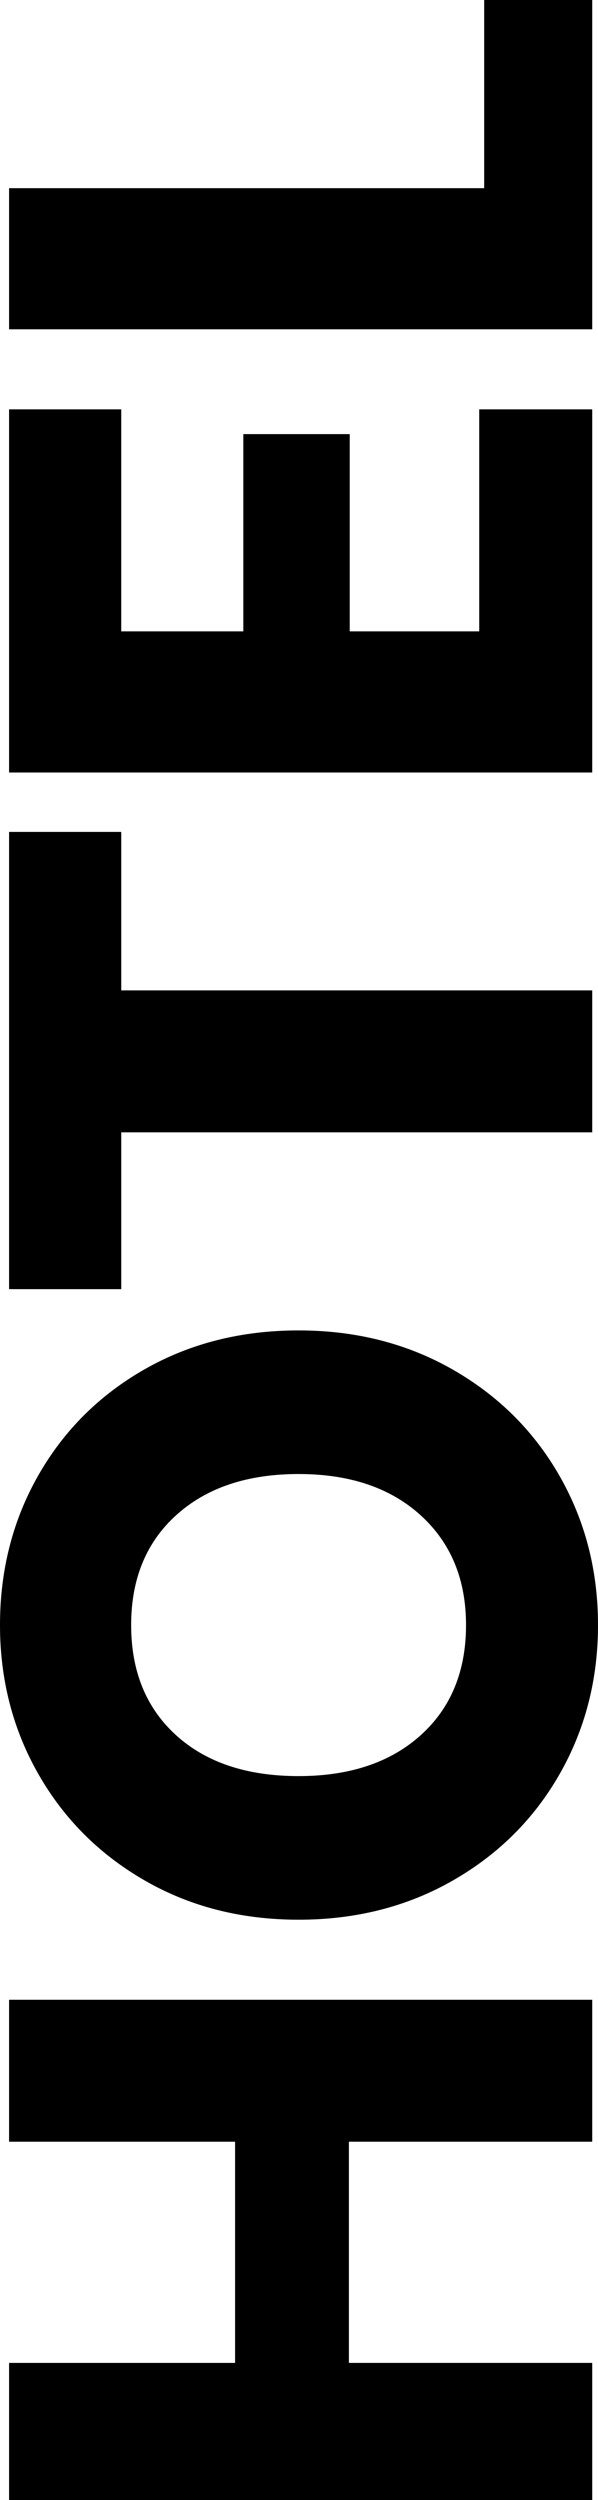 <?xml version="1.0" encoding="utf-8"?>
<!-- Generator: Adobe Illustrator 16.0.0, SVG Export Plug-In . SVG Version: 6.00 Build 0)  -->
<!DOCTYPE svg PUBLIC "-//W3C//DTD SVG 1.1//EN" "http://www.w3.org/Graphics/SVG/1.1/DTD/svg11.dtd">
<svg version="1.1" id="Ebene_1" xmlns="http://www.w3.org/2000/svg" xmlns:xlink="http://www.w3.org/1999/xlink" x="0px" y="0px"
	 width="181.975px" height="760.322px" viewBox="23.527 151.678 181.975 760.322"
	 enable-background="new 23.527 151.678 181.975 760.322" xml:space="preserve">
<g>
	<path d="M26.289,759.838h177.458v43.172h-74.045v67.268h74.045v42.922H26.289v-42.922h68.774V803.01H26.289V759.838z"/>
	<path d="M35.199,600.33c7.781-13.637,18.574-24.387,32.379-32.254c13.805-7.863,29.41-11.797,46.812-11.797
		c17.405,0,33.05,3.977,46.937,11.923c13.892,7.95,24.725,18.743,32.505,32.379c7.781,13.641,11.671,28.739,11.671,45.306
		s-3.89,31.669-11.671,45.306c-7.78,13.64-18.613,24.433-32.505,32.379c-13.887,7.95-29.531,11.923-46.937,11.923
		c-17.401,0-33.006-3.973-46.812-11.923c-13.805-7.946-24.598-18.739-32.379-32.379c-7.781-13.637-11.671-28.739-11.671-45.306
		C23.528,629.156,27.418,613.971,35.199,600.33z M77.116,679.395c9.122,8.283,21.547,12.426,37.273,12.426
		c15.562,0,27.947-4.143,37.147-12.426c9.205-8.282,13.806-19.451,13.806-33.508c0-13.887-4.601-25.014-13.806-33.383
		c-9.2-8.365-21.586-12.551-37.147-12.551c-15.562,0-27.943,4.143-37.148,12.426c-9.201,8.282-13.805,19.451-13.805,33.508
		S67.998,671.112,77.116,679.395z"/>
	<path d="M26.289,404.679h34.136v48.192h143.321v43.172H60.425v47.689H26.289V404.679z"/>
	<path d="M60.425,343.689h37.148v-59.989h32.378v59.989h39.407V276.17h34.388v110.44H26.289V276.17h34.136V343.689z"/>
	<path d="M170.865,208.906v-57.228h32.881v100.149H26.289v-42.921H170.865z"/>
</g>
</svg>

